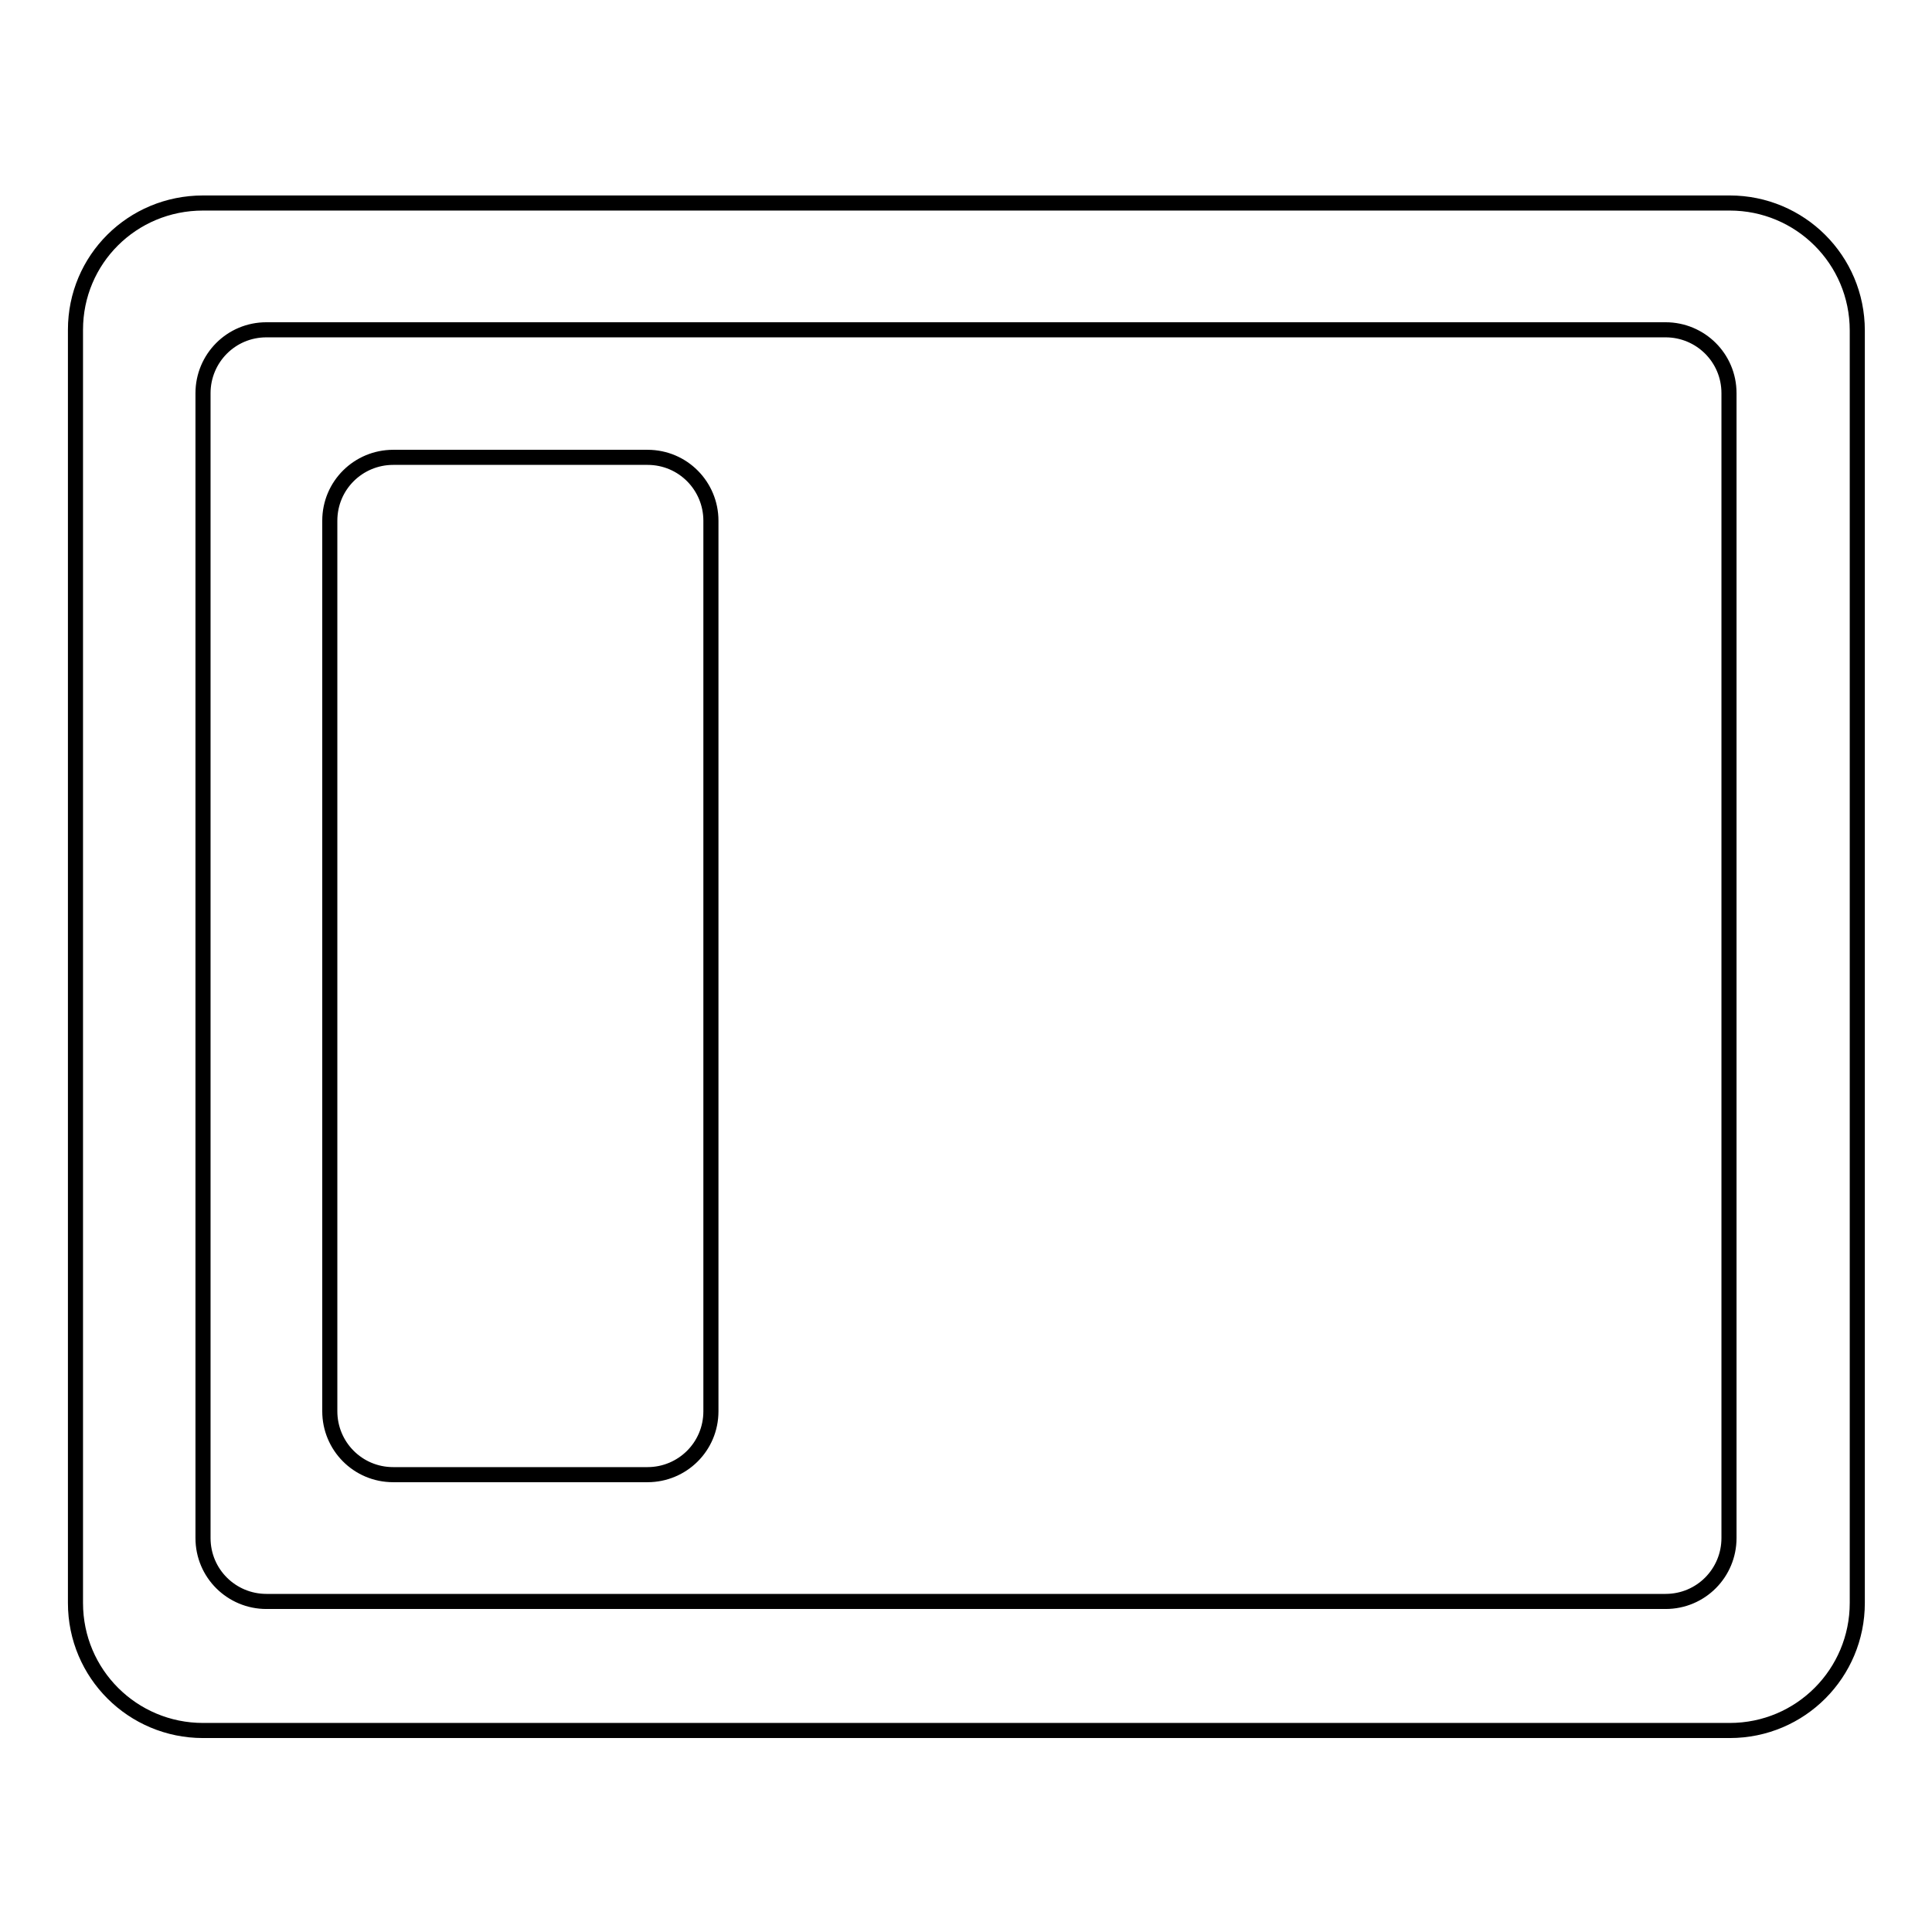 <?xml version="1.0" encoding="utf-8"?>
<!-- Svg Vector Icons : http://www.onlinewebfonts.com/icon -->
<!DOCTYPE svg PUBLIC "-//W3C//DTD SVG 1.1//EN" "http://www.w3.org/Graphics/SVG/1.1/DTD/svg11.dtd">
<svg version="1.1" xmlns="http://www.w3.org/2000/svg" xmlns:xlink="http://www.w3.org/1999/xlink" x="0px" y="0px" viewBox="0 0 256 256" enable-background="new 0 0 256 256" xml:space="preserve">
<g> <path stroke-width="2" fill-opacity="0" stroke="#000000"  d="M26.9,26.9h202.3c9.3,0,16.9,7.5,16.9,16.9v168.6c0,9.3-7.5,16.9-16.9,16.9H26.9c-9.3,0-16.9-7.5-16.9-16.9 V43.7C10,34.4,17.5,26.9,26.9,26.9z M35.3,43.7c-4.7,0-8.4,3.8-8.4,8.4v151.7c0,4.7,3.8,8.4,8.4,8.4h185.4c4.7,0,8.4-3.8,8.4-8.4 V52.1c0-4.7-3.8-8.4-8.4-8.4H35.3z M52.1,60.6h33.7c4.7,0,8.4,3.8,8.4,8.4v118c0,4.7-3.8,8.4-8.4,8.4H52.1c-4.7,0-8.4-3.8-8.4-8.4 V69C43.7,64.3,47.5,60.6,52.1,60.6z"/></g>
</svg>